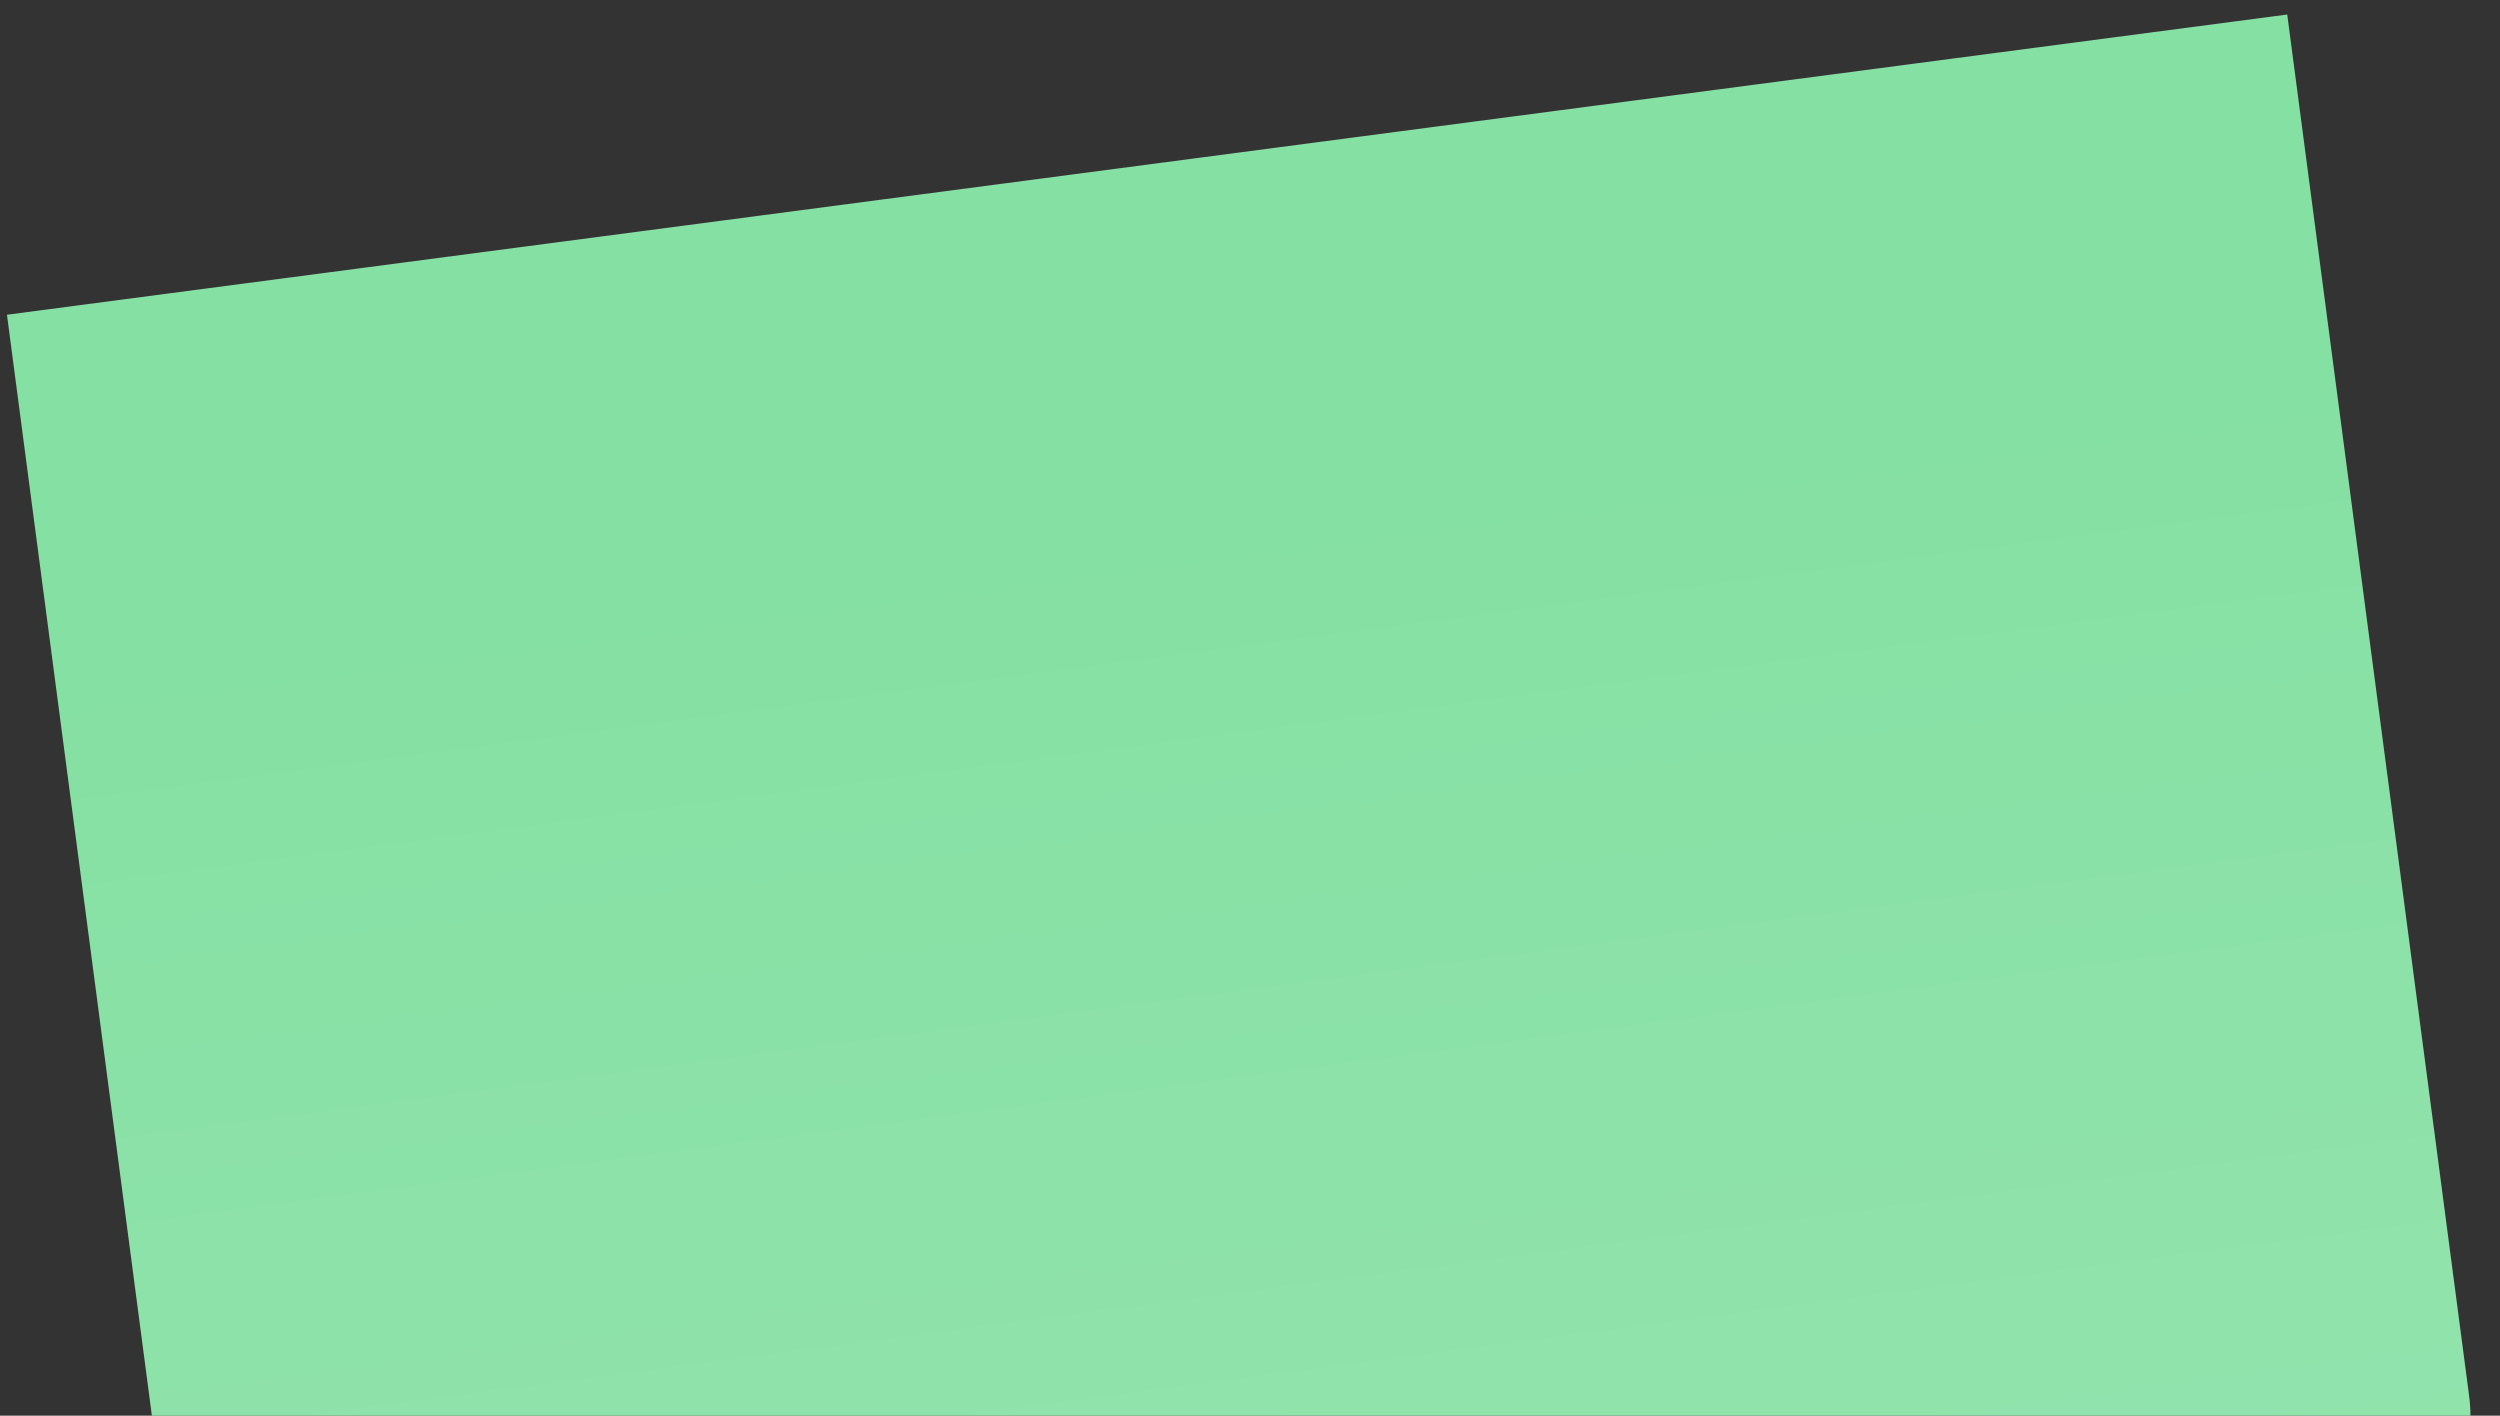 <svg width="83" height="47" viewBox="0 0 83 47" fill="none" xmlns="http://www.w3.org/2000/svg">
<rect x="0" y="0" width="83" height="47" fill="#333333" stroke="none"/>
<path d="M0.231 10.449L75.936 0.482C75.936 0.482 78.624 20.895 81.974 46.342C83.316 56.533 54.715 55.855 54.715 55.855C54.715 55.855 61.153 79.446 50.963 80.788C31.958 83.29 10.197 86.155 10.197 86.155C10.197 86.155 8.083 70.091 5.968 54.027C3.854 37.964 0.231 10.449 0.231 10.449Z" fill="#85E0A3"/>
<path d="M0.231 10.449L75.936 0.482C75.936 0.482 78.624 20.895 81.974 46.342C83.316 56.533 54.715 55.855 54.715 55.855C54.715 55.855 61.153 79.446 50.963 80.788C31.958 83.29 10.197 86.155 10.197 86.155C10.197 86.155 8.083 70.091 5.968 54.027C3.854 37.964 0.231 10.449 0.231 10.449Z" fill="url(#paint0_linear_2843_210)"/>
<defs>
<linearGradient id="paint0_linear_2843_210" x1="48.05" y1="81.171" x2="39.558" y2="16.663" gradientUnits="userSpaceOnUse">
<stop stop-color="white" stop-opacity="0.18"/>
<stop offset="1" stop-color="white" stop-opacity="0"/>
</linearGradient>
</defs>
</svg>
